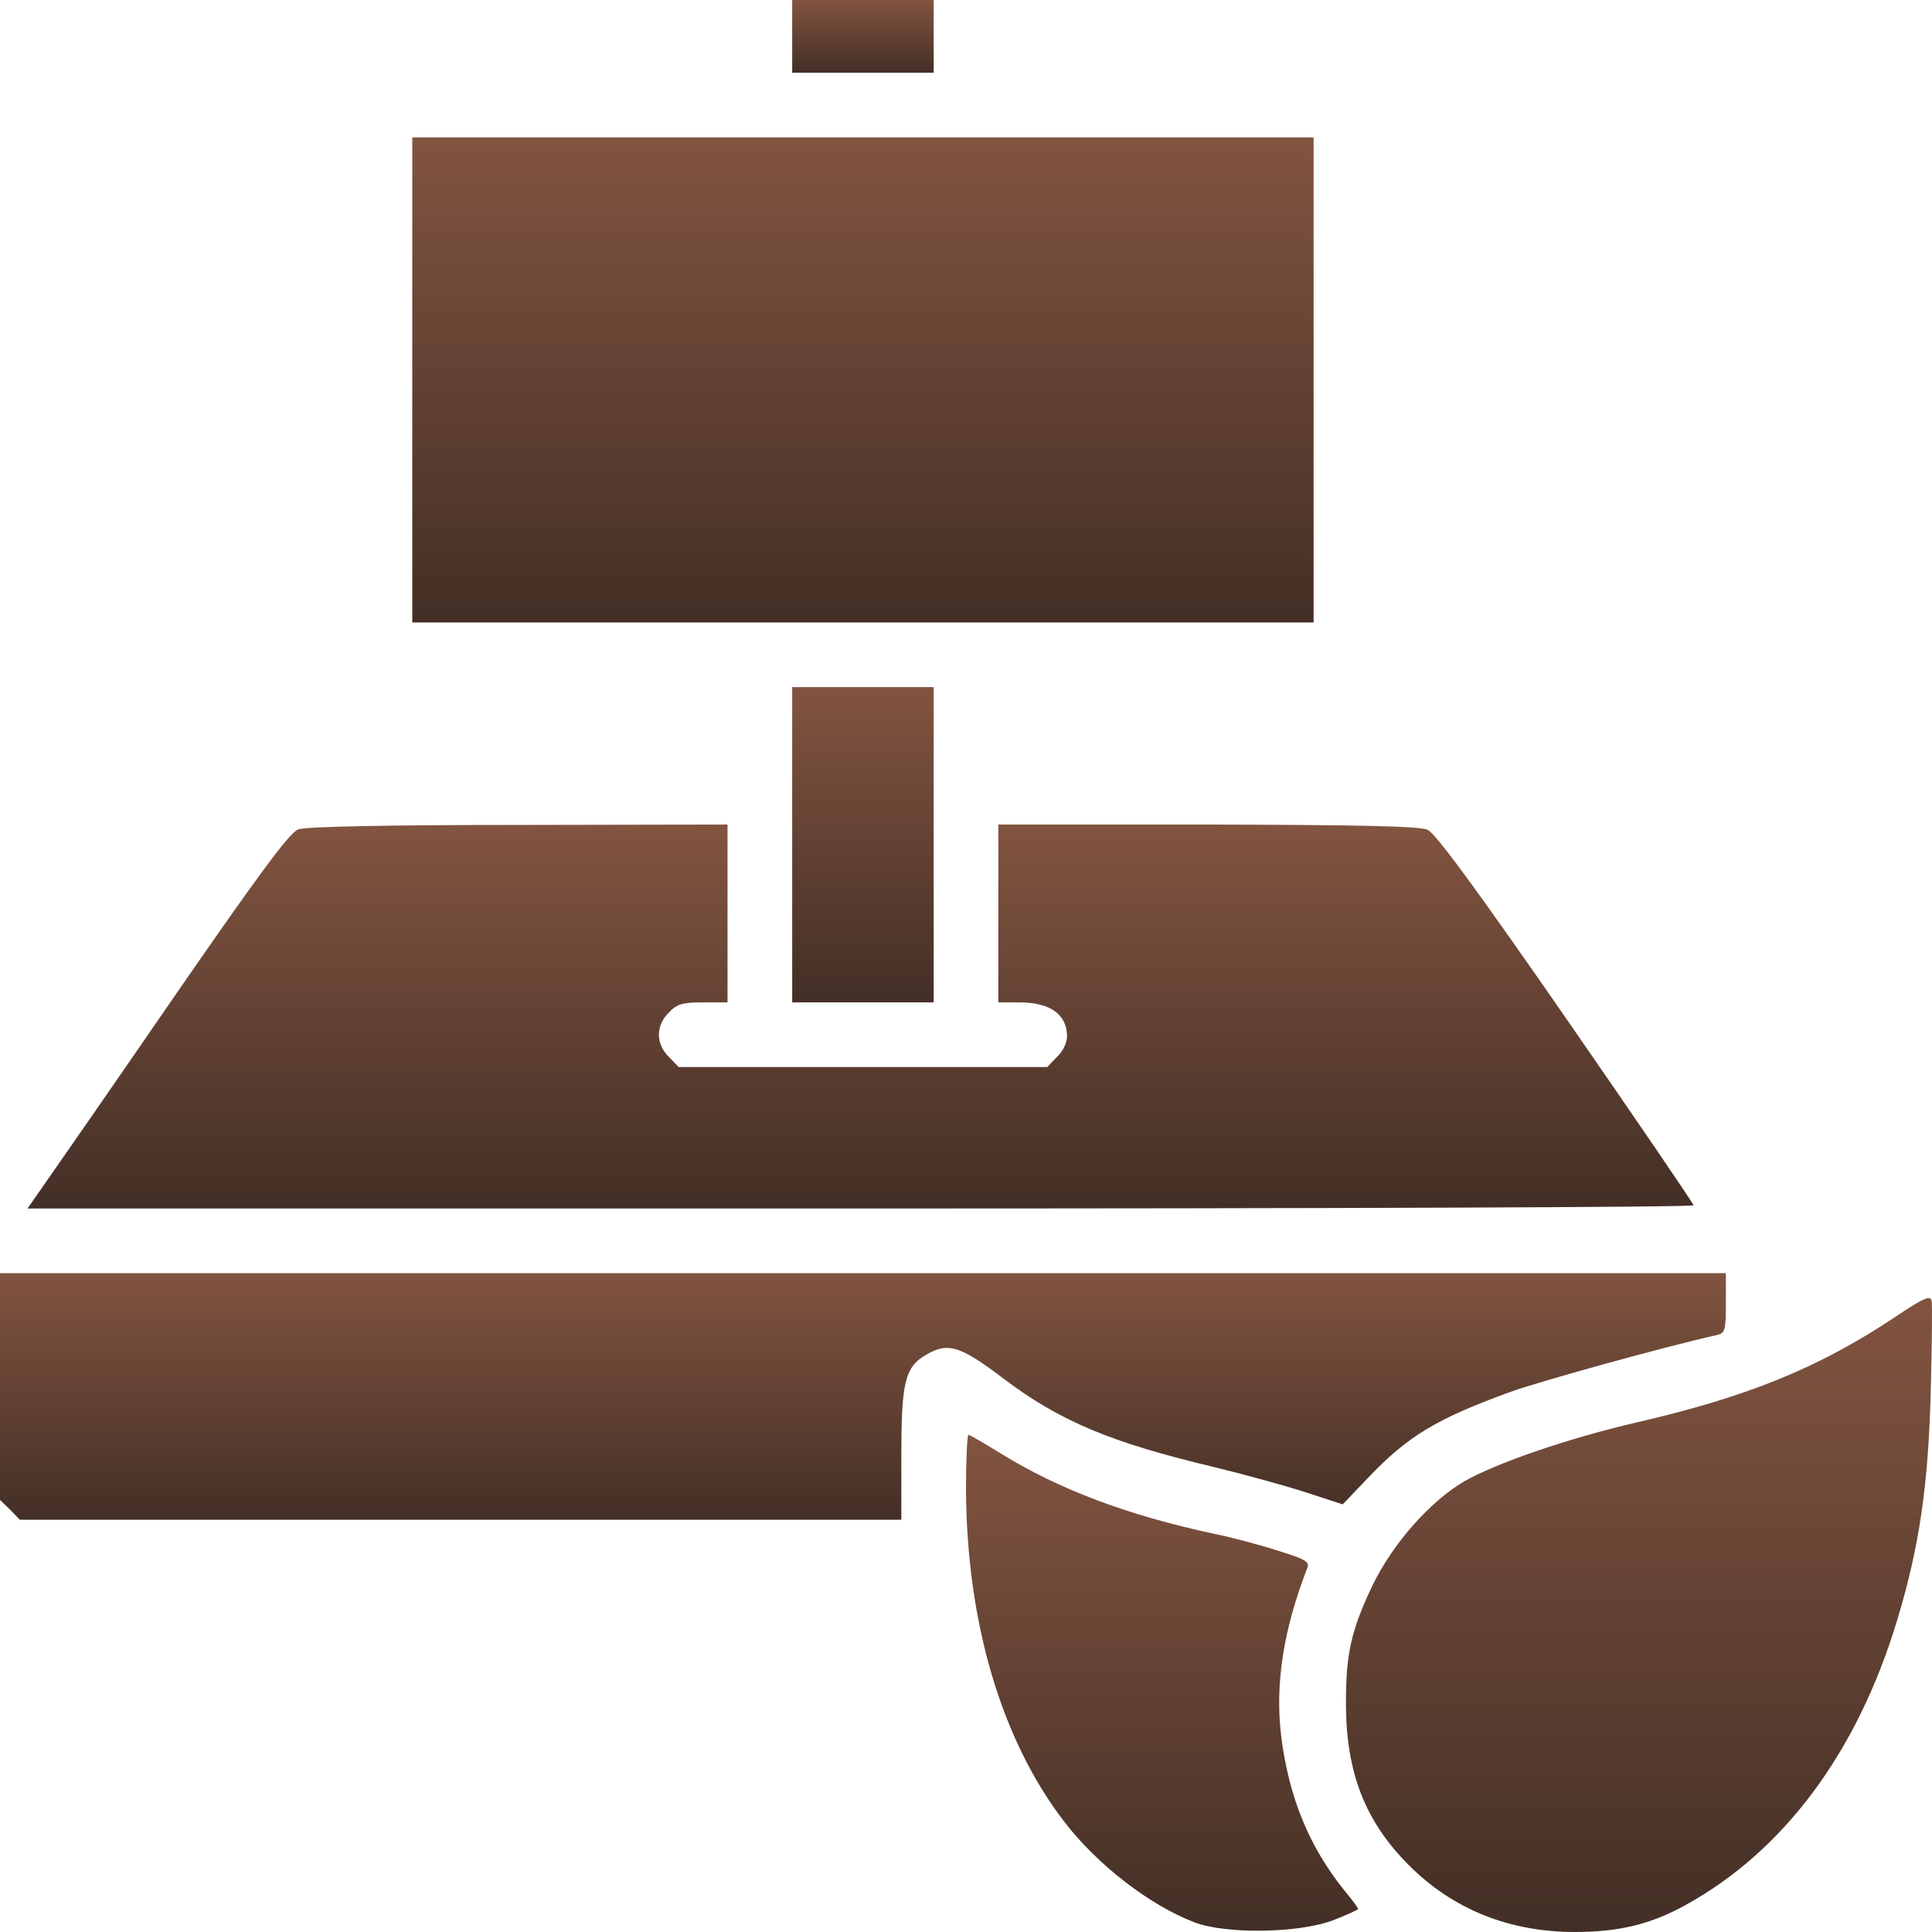 <svg width="478" height="478" viewBox="0 0 478 478" fill="none" xmlns="http://www.w3.org/2000/svg">
<path d="M196 9V18H213.5H231V9V-2.68221e-07H213.5H196V9Z" fill="url(#paint0_linear_36_6)"/>
<path d="M102 94V154H213.5H325V94V34H213.5H102V94Z" fill="url(#paint1_linear_36_6)"/>
<path d="M196 209V248H213.5H231V209V170H213.5H196V209Z" fill="url(#paint2_linear_36_6)"/>
<path d="M73.8 205.2C71.7 205.9 64.1 216.2 43.3 246.3C28.1 268.4 13.6 289.3 11.2 292.7L6.8 299H212.9C326.3 299 419 298.7 419 298.2C419 297.8 404.8 277 387.5 252C365.1 219.7 355.2 206.2 353.2 205.3C351.2 204.4 336.8 204.1 298.8 204H247V226V248H252.1C259.8 248 263.9 250.9 264 256.3C264 258 263 260.1 261.5 261.5L259.1 264H213.5H167.9L165.5 261.5C162.2 258.3 162.2 253.7 165.5 250.5C167.5 248.4 168.9 248 174 248H180V226V204L128.3 204.1C96.6 204.1 75.4 204.5 73.8 205.2Z" fill="url(#paint3_linear_36_6)"/>
<path d="M0 343V371.1L2.5 373.5L4.9 376H114H223V359.9C223 342.6 223.9 338.6 228.3 335.7C234.3 331.9 237.1 332.6 248.3 341.1C262.2 351.6 274.8 356.9 300.5 363C307.1 364.6 317 367.3 322.4 369L332.2 372.2L338.4 365.7C348.3 355.3 355.4 351 373.9 344.3C381.5 341.6 411.8 333.2 424.8 330.3C426.8 329.8 427 329.2 427 322.4V315H213.5H0V343Z" fill="url(#paint4_linear_36_6)"/>
<path d="M468.5 326.1C449.9 338.4 432.4 345.6 405 351.9C387.8 355.9 370.1 362 362.1 366.6C353.7 371.6 344.6 381.9 339.6 392.2C334.3 403.3 333 409.1 333 421.3C333 438.5 337.7 450.6 348.6 461.5C359.5 472.4 373.4 478 389.7 478C400.4 478 408.4 476.1 416.9 471.4C441.3 458 459.5 433.6 469.4 400.8C474.9 382.6 477.1 367.4 477.7 344C478 332.7 478.1 322.7 477.9 321.8C477.6 320.4 475.9 321.1 468.5 326.1Z" fill="url(#paint5_linear_36_6)"/>
<path d="M239 368.2C239.1 401.2 247.7 430.4 263.3 450.7C271.5 461.4 284.5 471.4 295.5 475.6C303.3 478.6 321.4 478.3 329.8 475.1C333.2 473.8 336 472.5 336 472.3C336 472 334.5 470 332.6 467.7C323.9 456.9 318.9 444.7 317 429.7C315.4 416.7 317.5 403.2 323.5 387.8C324 386.4 322.8 385.7 316.3 383.7C312 382.3 304.9 380.4 300.5 379.5C278.9 374.9 261.8 368.4 247.6 359.6C243.5 357.1 240 355 239.6 355C239.3 355 239 361 239 368.2Z" fill="url(#paint6_linear_36_6)"/>
<defs>
<linearGradient id="paint0_linear_36_6" x1="213.5" y1="0" x2="213.5" y2="18" gradientUnits="userSpaceOnUse">
<stop stop-color="#825440"/>
<stop offset="1" stop-color="#432F26"/>
</linearGradient>
<linearGradient id="paint1_linear_36_6" x1="213.5" y1="34" x2="213.5" y2="154" gradientUnits="userSpaceOnUse">
<stop stop-color="#825440"/>
<stop offset="1" stop-color="#432F26"/>
</linearGradient>
<linearGradient id="paint2_linear_36_6" x1="213.5" y1="170" x2="213.5" y2="248" gradientUnits="userSpaceOnUse">
<stop stop-color="#825440"/>
<stop offset="1" stop-color="#432F26"/>
</linearGradient>
<linearGradient id="paint3_linear_36_6" x1="212.9" y1="204" x2="212.9" y2="299" gradientUnits="userSpaceOnUse">
<stop stop-color="#825440"/>
<stop offset="1" stop-color="#432F26"/>
</linearGradient>
<linearGradient id="paint4_linear_36_6" x1="213.5" y1="315" x2="213.5" y2="376" gradientUnits="userSpaceOnUse">
<stop stop-color="#825440"/>
<stop offset="1" stop-color="#432F26"/>
</linearGradient>
<linearGradient id="paint5_linear_36_6" x1="405.502" y1="321.165" x2="405.502" y2="478" gradientUnits="userSpaceOnUse">
<stop stop-color="#825440"/>
<stop offset="1" stop-color="#432F26"/>
</linearGradient>
<linearGradient id="paint6_linear_36_6" x1="287.5" y1="355" x2="287.5" y2="477.685" gradientUnits="userSpaceOnUse">
<stop stop-color="#825440"/>
<stop offset="1" stop-color="#432F26"/>
</linearGradient>
</defs>
</svg>
